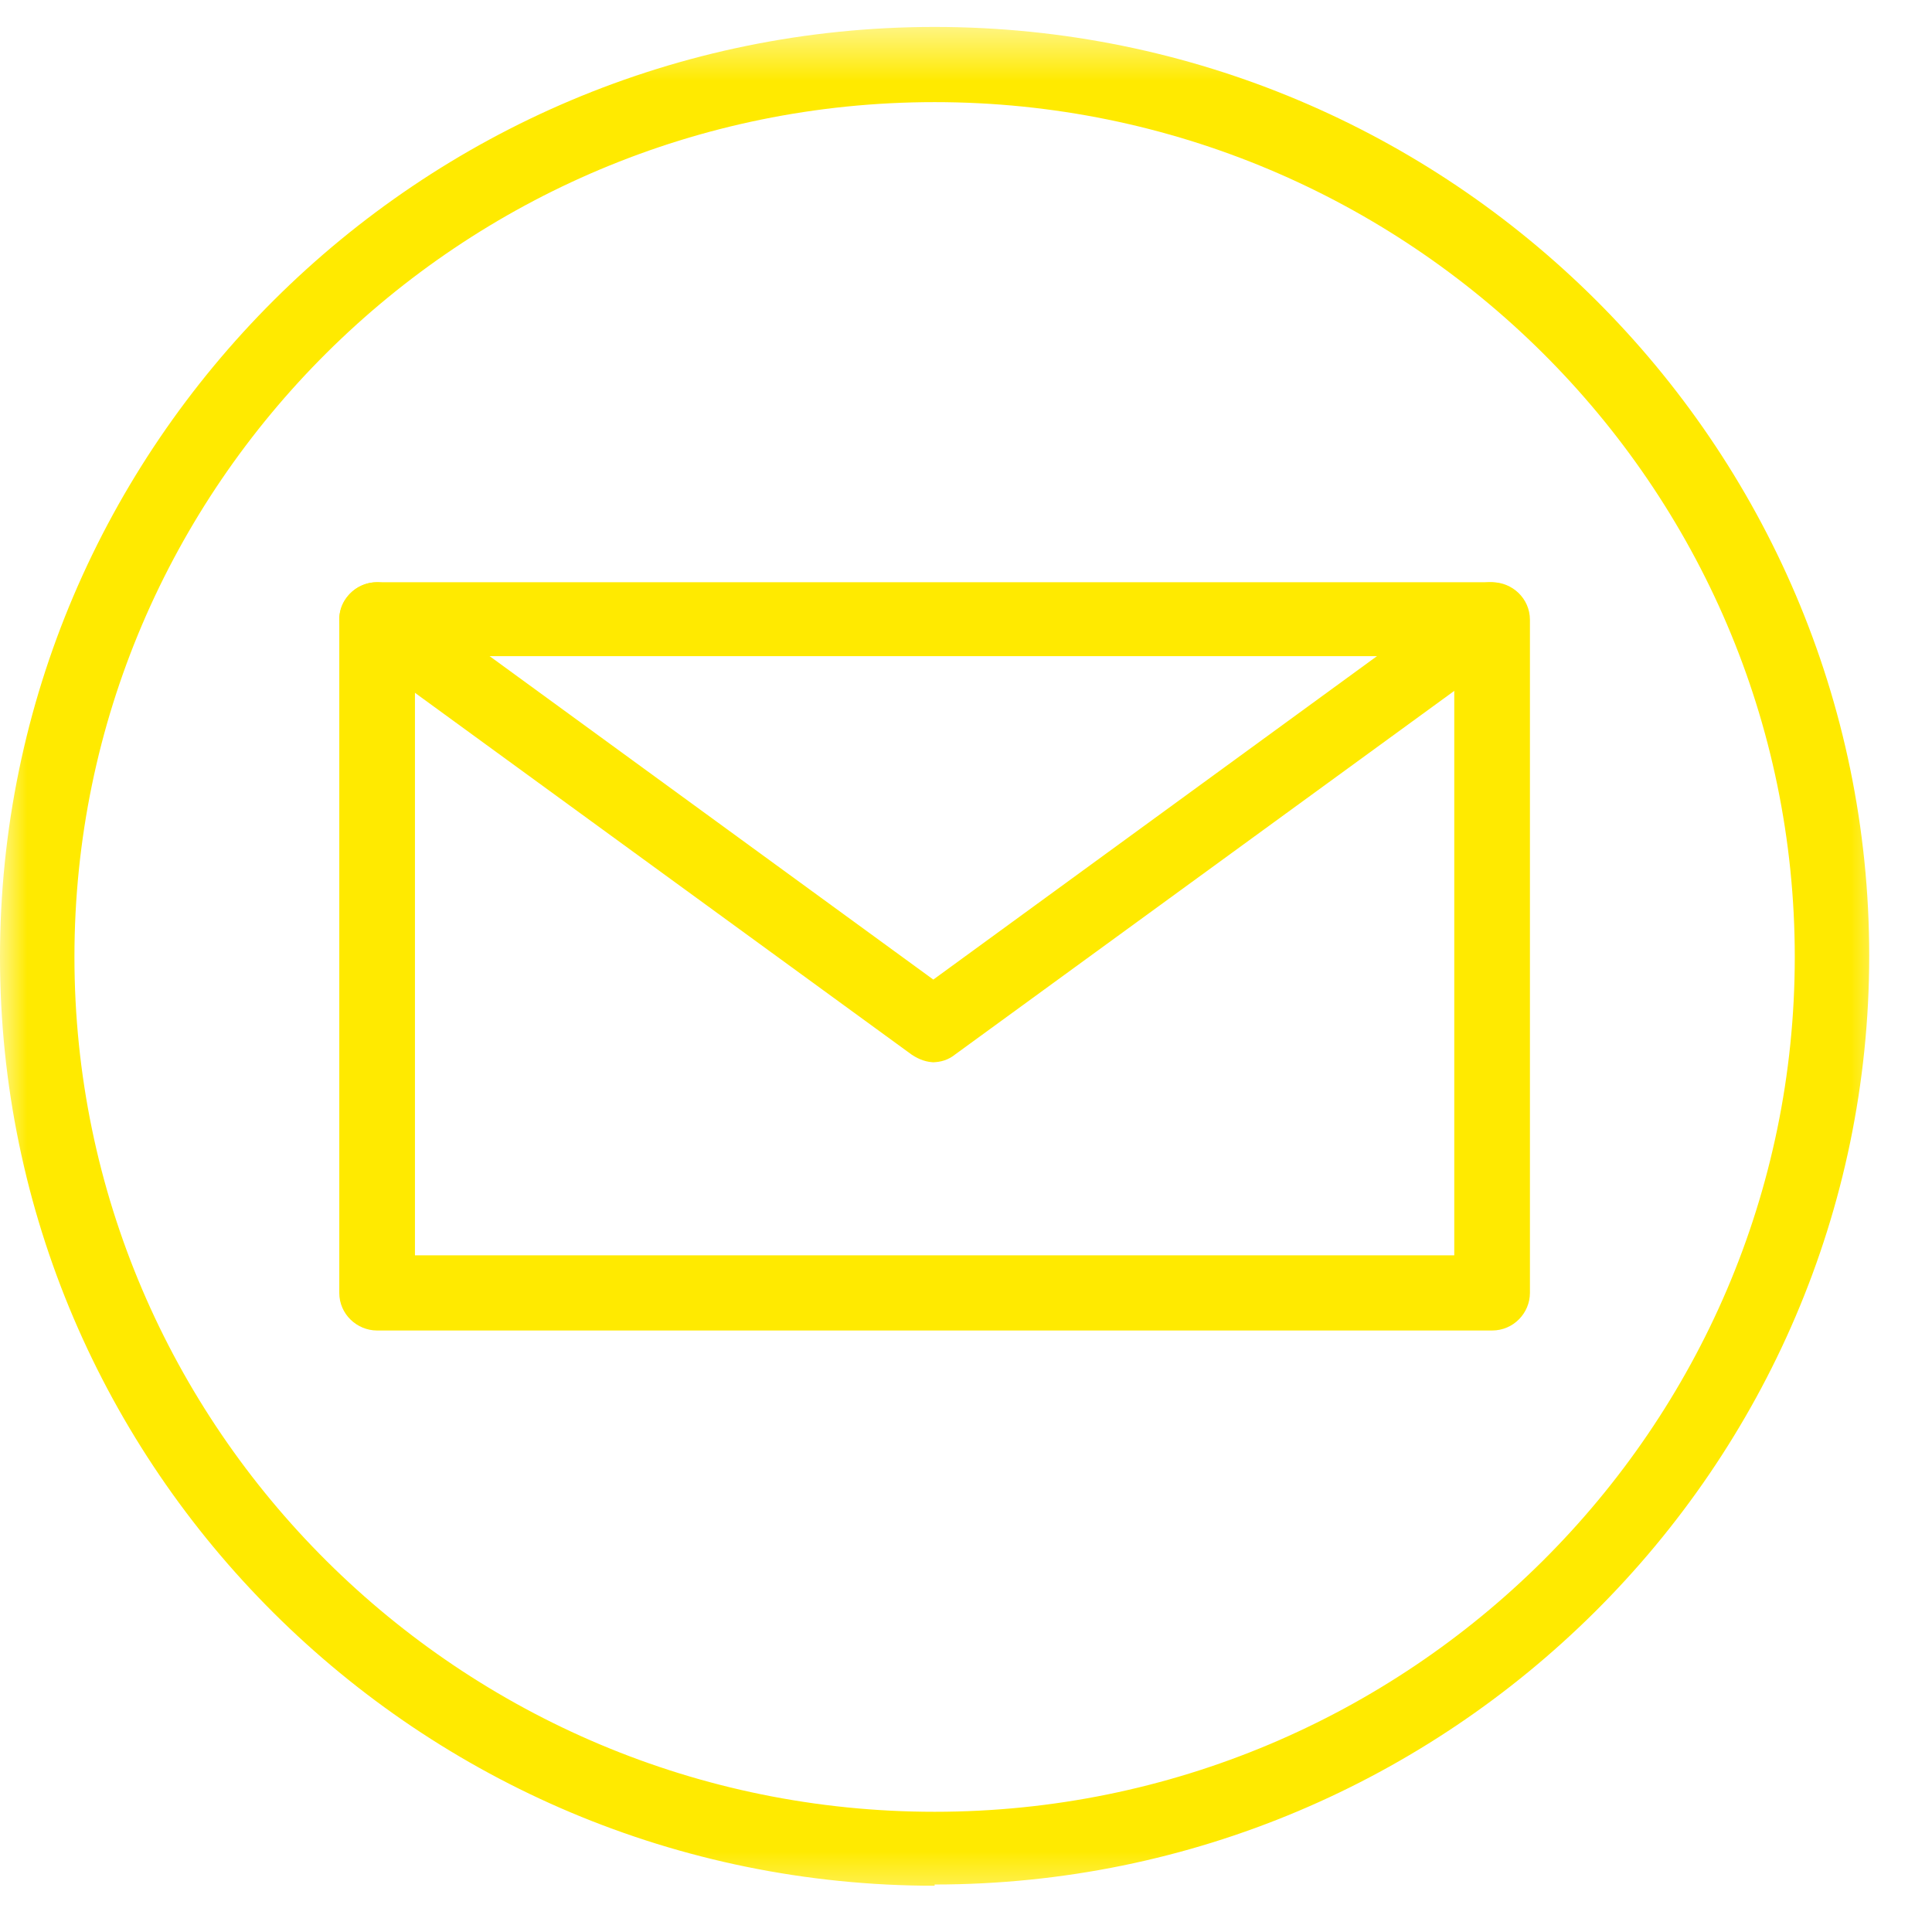 <svg width="36" height="36" viewBox="0 0 36 36" fill="none" xmlns="http://www.w3.org/2000/svg">
<mask id="mask0_7161_6508" style="mask-type:luminance" maskUnits="userSpaceOnUse" x="0" y="0" width="36" height="36">
<path d="M35.253 0.502H0V35.535H35.253V0.502Z" fill="white"/>
</mask>
<g mask="url(#mask0_7161_6508)">
<path d="M17.415 35.138C7.803 35.138 0 27.361 0 17.832C0 8.303 7.803 0.502 17.415 0.502C27.027 0.502 34.83 8.279 34.83 17.808C34.83 27.337 27.004 35.115 17.415 35.115M17.415 1.903C8.578 1.903 1.387 9.05 1.387 17.832C1.387 26.613 8.578 33.76 17.415 33.76C26.252 33.76 33.443 26.613 33.443 17.832C33.443 9.05 26.252 1.903 17.415 1.903Z" fill="#FFEA00"/>
<path d="M27.803 24.792H7.027C6.651 24.792 6.322 24.488 6.322 24.091V11.549C6.322 11.176 6.628 10.849 7.027 10.849H27.803C28.179 10.849 28.508 11.152 28.508 11.549V24.091C28.508 24.465 28.203 24.792 27.803 24.792ZM7.732 23.391H27.098V12.227H7.732V23.391Z" fill="#FFEA00"/>
<path d="M17.414 19.794C17.273 19.794 17.132 19.747 16.991 19.654L6.603 12.087C6.298 11.853 6.227 11.433 6.462 11.129C6.697 10.825 7.12 10.755 7.426 10.989L17.391 18.253L27.355 10.989C27.661 10.755 28.108 10.825 28.319 11.129C28.554 11.433 28.483 11.877 28.178 12.087L17.79 19.654C17.673 19.747 17.532 19.794 17.367 19.794" fill="#FFEA00"/>
</g>
</svg>

